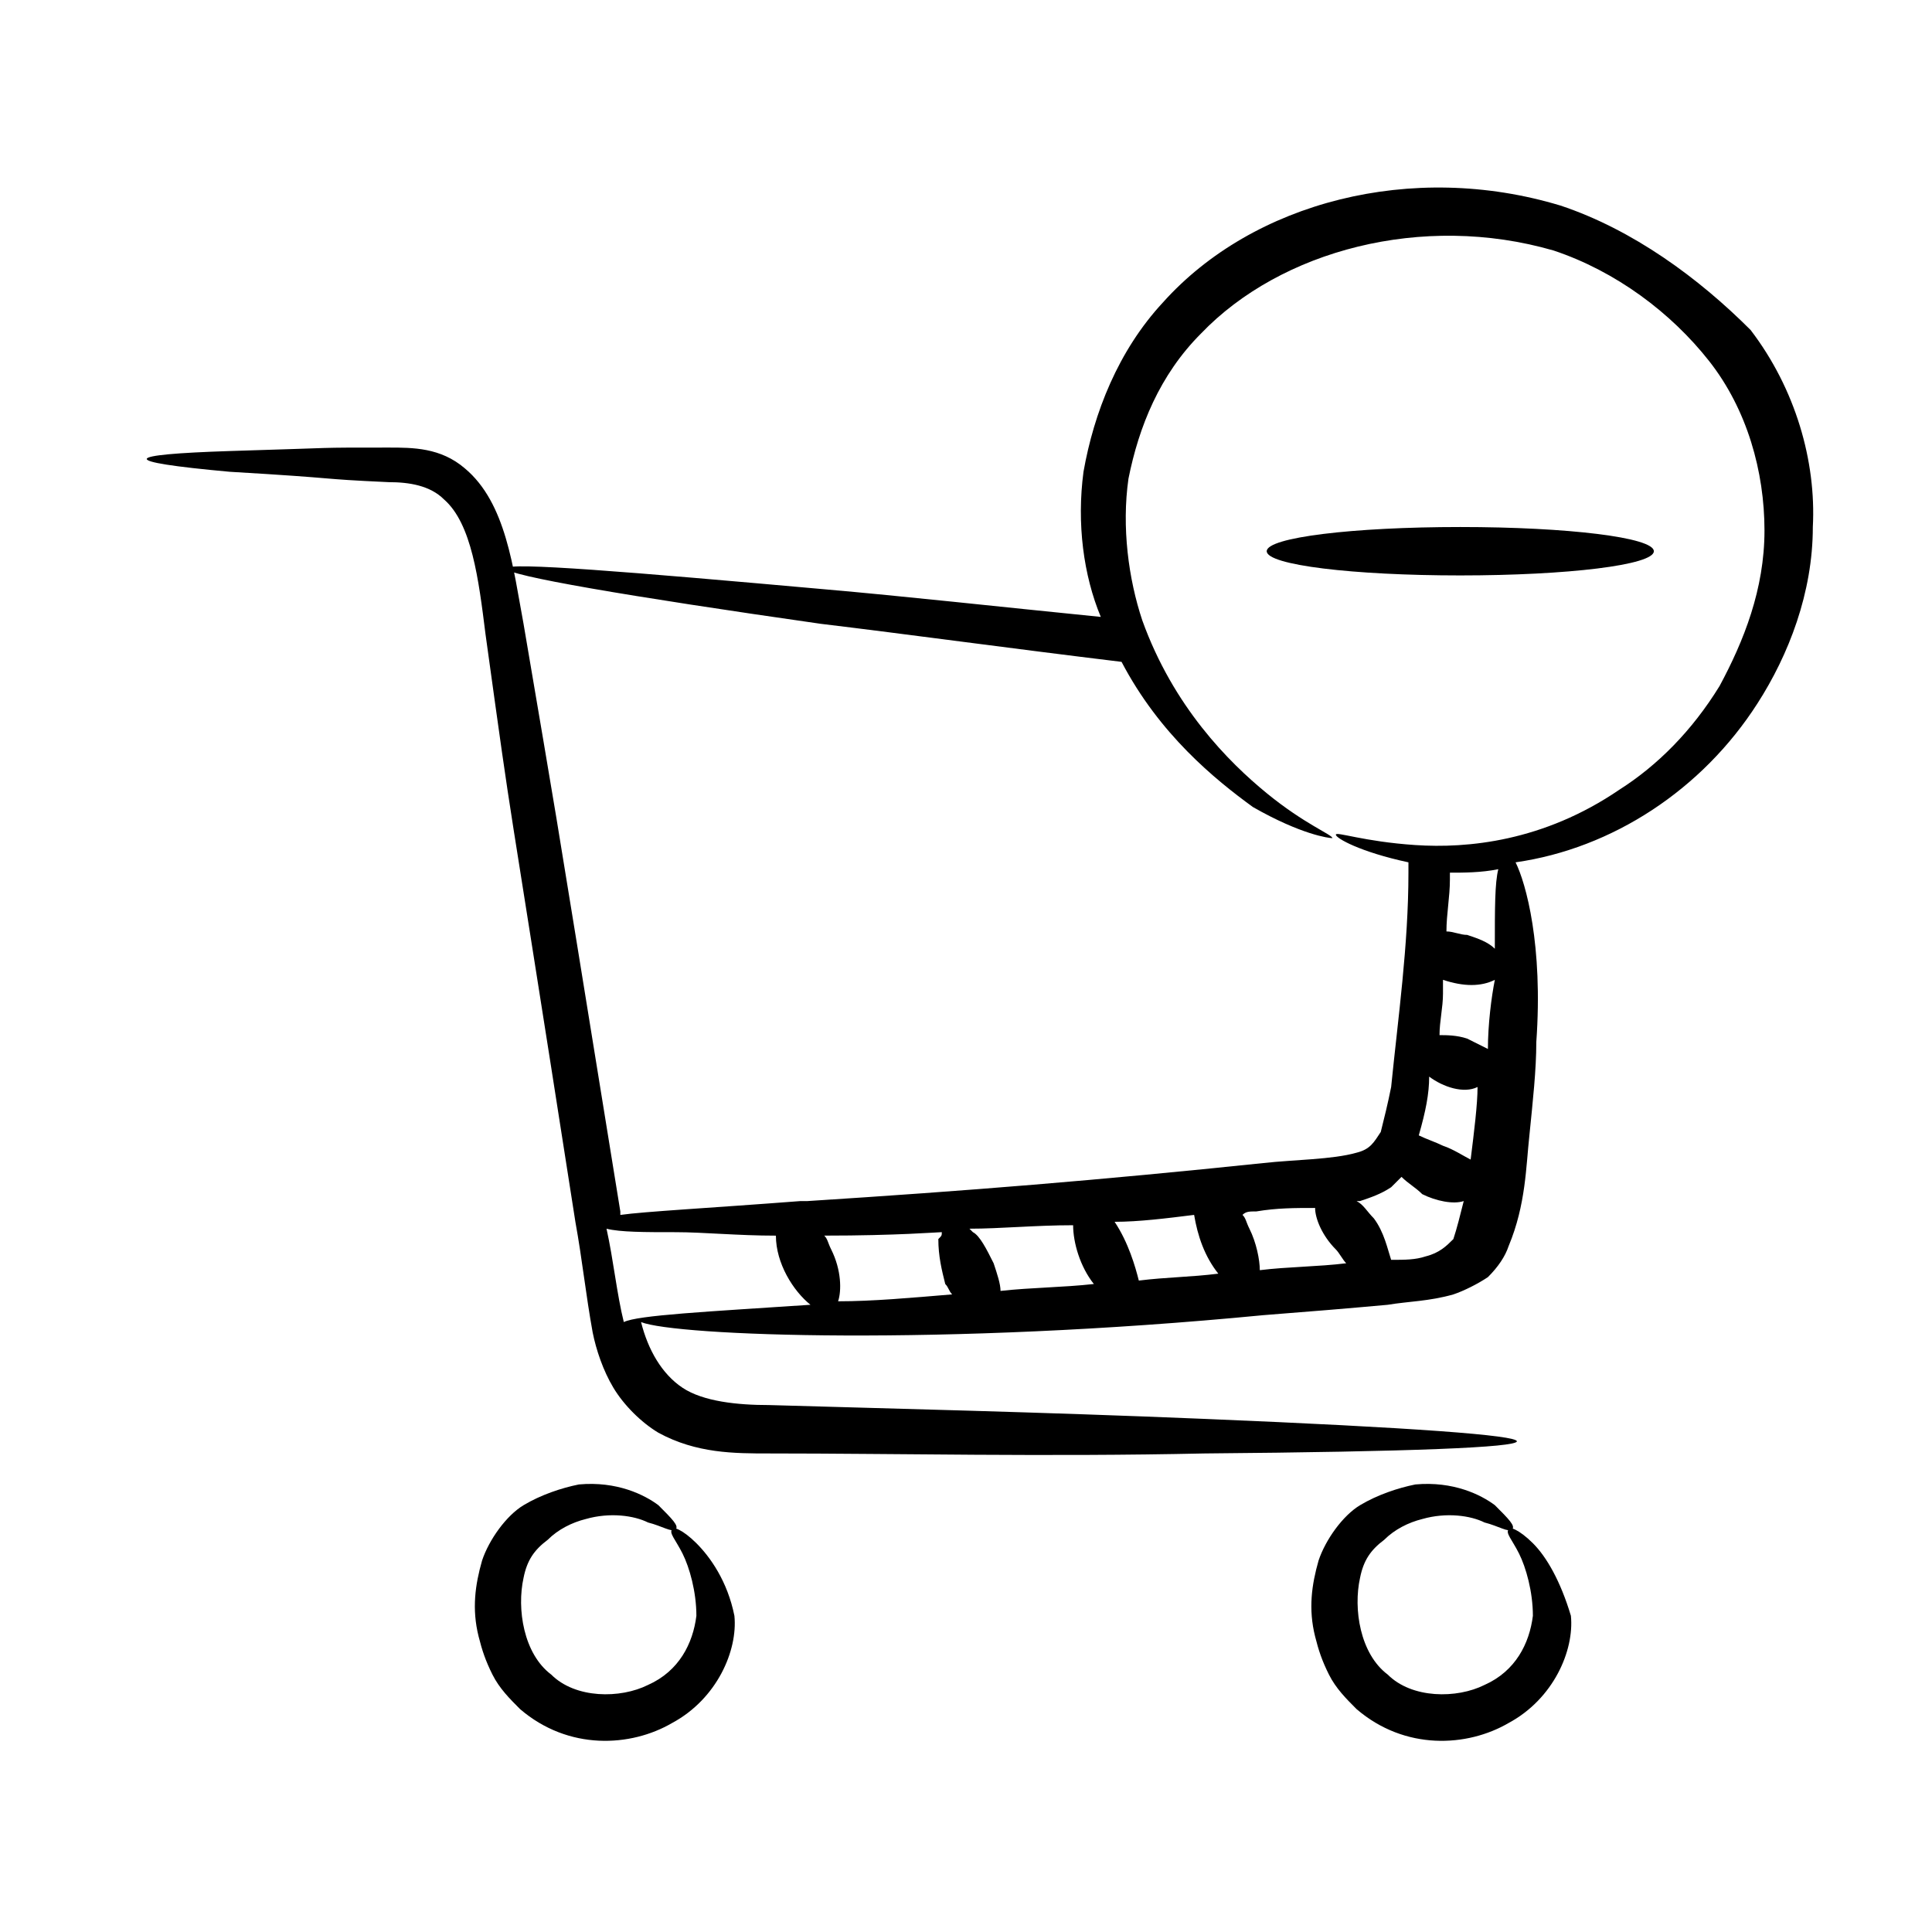 <?xml version="1.0" encoding="UTF-8"?>
<!-- Uploaded to: ICON Repo, www.svgrepo.com, Generator: ICON Repo Mixer Tools -->
<svg fill="#000000" width="800px" height="800px" version="1.1" viewBox="144 144 512 512" xmlns="http://www.w3.org/2000/svg">
 <g>
  <path d="m550.23 552.97c-3.664-3.664-6.414-4.582-6.414-3.664-0.918 0.918 0.918 2.75 2.75 6.414 1.832 3.664 3.664 10.078 3.664 16.488-0.918 7.328-4.582 14.656-12.824 18.32-7.328 3.664-19.238 3.664-25.648-2.75-7.328-5.496-9.16-17.406-7.328-25.648 0.918-4.582 2.75-7.328 6.414-10.078 2.75-2.75 6.414-4.582 10.078-5.496 6.414-1.832 12.824-0.918 16.488 0.918 3.664 0.918 6.414 2.75 7.328 1.832 0.918-0.918-0.918-2.75-4.582-6.414-3.664-2.75-10.992-6.414-21.07-5.496-4.582 0.918-10.078 2.75-14.656 5.496-4.582 2.75-9.16 9.16-10.992 14.656-1.832 6.414-2.75 12.824-0.918 20.152 0.918 3.664 1.832 6.414 3.664 10.078 1.832 3.664 4.582 6.414 7.328 9.16 12.824 10.992 29.312 10.078 40.305 3.664 11.91-6.414 17.406-19.238 16.488-28.398-2.746-9.156-6.41-15.57-10.074-19.234z"/>
  <path d="m328.55 552.97c-3.664-3.664-6.414-4.582-6.414-3.664-0.918 0.918 0.918 2.75 2.75 6.414 1.832 3.664 3.664 10.078 3.664 16.488-0.918 7.328-4.582 14.656-12.824 18.32-7.328 3.664-19.238 3.664-25.648-2.75-7.328-5.496-9.16-17.406-7.328-25.648 0.918-4.582 2.75-7.328 6.414-10.078 2.75-2.75 6.414-4.582 10.078-5.496 6.414-1.832 12.824-0.918 16.488 0.918 3.664 0.918 6.414 2.75 7.328 1.832 0.918-0.918-0.918-2.75-4.582-6.414-3.664-2.75-10.992-6.414-21.07-5.496-4.582 0.918-10.078 2.75-14.656 5.496-4.582 2.75-9.16 9.16-10.992 14.656-1.832 6.414-2.75 12.824-0.918 20.152 0.918 3.664 1.832 6.414 3.664 10.078 1.832 3.664 4.582 6.414 7.328 9.16 12.824 10.992 29.312 10.078 40.305 3.664 11.91-6.414 17.406-19.238 16.488-28.398-1.832-9.156-6.41-15.57-10.074-19.234z"/>
  <path d="m557.55 198.48c-39.391-11.91-81.527-0.918-105.34 25.648-11.91 12.824-18.32 29.312-21.07 44.887-1.832 13.742 0 27.48 4.582 38.473-27.48-2.75-52.215-5.496-73.281-7.328-51.297-4.582-84.273-7.328-84.273-5.496 0 1.832 32.062 7.328 83.359 14.656 22.902 2.75 49.465 6.414 79.695 10.078 10.078 19.238 24.734 31.145 34.809 38.473 12.824 7.328 20.152 8.246 21.07 8.246 0-0.918-7.328-3.664-17.406-11.91-10.078-8.246-24.734-22.902-32.977-45.801-3.664-10.992-5.496-24.734-3.664-37.559 2.75-13.742 8.246-27.48 19.238-38.473 21.07-21.984 58.625-32.062 93.434-21.984 16.488 5.496 31.145 16.488 41.223 29.312s14.656 29.312 14.656 44.887c0 15.574-5.496 29.312-11.91 41.223-7.328 11.91-16.488 21.07-26.566 27.48-20.152 13.742-40.305 15.574-54.047 14.656-13.742-0.918-21.07-3.664-21.07-2.75 0 0.918 6.414 4.582 19.238 7.328v2.75c0 19.238-2.75 38.473-4.582 56.793-0.918 4.582-1.832 8.246-2.75 11.91-1.832 2.75-2.75 4.582-6.414 5.496-6.414 1.832-16.488 1.832-24.734 2.75-43.969 4.582-77.863 7.328-120.91 10.078h-1.832c-23.816 1.832-41.223 2.75-47.633 3.664v-0.918c-21.07-130.07-15.574-96.184-25.648-155.72-2.75-14.656-4.582-32.062-15.574-41.223-6.414-5.496-13.742-5.496-20.152-5.496-21.07 0-10.992 0-42.137 0.918-28.398 0.918-30.23 2.75 0 5.496 31.145 1.832 21.984 1.832 42.137 2.75 5.496 0 10.992 0.918 14.656 4.582 7.328 6.414 9.16 21.07 10.992 35.727 8.246 59.543 3.664 26.566 23.816 155.72 1.832 10.078 2.75 19.238 4.582 29.312 0.918 4.582 2.75 10.078 5.496 14.656 2.75 4.582 7.328 9.16 11.91 11.91 10.078 5.496 20.152 5.496 29.312 5.496 33.895 0 73.281 0.918 115.42 0 109.92-0.918 110.84-4.582 0-9.16-43.969-1.832-84.273-2.75-115.42-3.664-8.246 0-17.406-0.918-22.902-4.582-5.496-3.664-9.16-10.078-10.992-17.406 9.16 3.664 79.695 6.414 164.88-1.832 11.91-0.918 22.902-1.832 32.977-2.75 5.496-0.918 10.992-0.918 17.406-2.75 2.75-0.918 6.414-2.75 9.16-4.582 2.75-2.75 4.582-5.496 5.496-8.246 4.582-10.992 4.582-21.07 5.496-29.312 0.918-9.16 1.832-17.406 1.832-24.734 1.832-25.648-2.75-42.137-5.496-47.633 25.648-3.664 49.465-19.238 64.121-42.137 8.246-12.824 14.656-29.312 14.656-46.719 0.918-17.406-4.582-36.641-16.488-52.215-13.734-13.742-31.141-26.566-50.375-32.977zm-19.238 223.51c-1.832-0.918-3.664-1.832-5.496-2.75-2.75-0.918-5.496-0.918-7.328-0.918 0-3.664 0.918-7.328 0.918-10.992v-3.664c5.496 1.832 10.078 1.832 13.742 0-0.918 4.582-1.836 11.91-1.836 18.324zm-4.578 29.312c-1.832-0.918-4.582-2.75-7.328-3.664-1.832-0.918-4.582-1.832-6.414-2.75 1.832-6.414 2.75-10.992 2.75-15.574 3.664 2.75 9.16 4.582 12.824 2.75 0 4.582-0.918 11.91-1.832 19.238zm-56.793 13.738c5.496-0.918 10.078-0.918 15.574-0.918 0 2.75 1.832 7.328 5.496 10.992 0.918 0.918 1.832 2.75 2.75 3.664-7.328 0.918-15.574 0.918-22.902 1.832 0-2.75-0.918-7.328-2.75-10.992-0.918-1.832-0.918-2.75-1.832-3.664 0.914-0.914 1.832-0.914 3.664-0.914zm-69.617 13.742c-1.832-3.664-3.664-7.328-5.496-8.246l-0.918-0.918c8.246 0 17.406-0.918 27.48-0.918 0 4.582 1.832 10.992 5.496 15.574-8.246 0.918-16.488 0.918-24.734 1.832 0.004-1.828-0.914-4.578-1.828-7.324zm32.059-10.992c6.414 0 13.742-0.918 21.07-1.832 0.918 5.496 2.75 10.992 6.414 15.574-7.328 0.918-13.742 0.918-21.07 1.832-0.918-3.668-2.75-10.078-6.414-15.574zm-134.65 1.832c3.664 0.918 10.078 0.918 18.32 0.918 7.328 0 16.488 0.918 26.566 0.918 0 7.328 4.582 14.656 9.16 18.32-27.48 1.832-45.801 2.75-49.465 4.582-1.836-7.336-2.75-16.496-4.582-24.738zm61.371 19.234c0.918-2.75 0.918-8.246-1.832-13.742-0.918-1.832-0.918-2.75-1.832-3.664 19.238 0 30.23-0.918 31.145-0.918 0 0.918 0 0.918-0.918 1.832 0 4.582 0.918 8.246 1.832 11.91 0.918 0.918 0.918 1.832 1.832 2.75-10.988 0.918-21.066 1.832-30.227 1.832zm155.72-11.906c-2.75 0.918-5.496 0.918-9.16 0.918-0.918-2.75-1.832-7.328-4.582-10.992-1.832-1.832-2.75-3.664-4.582-4.582h0.918c2.75-0.918 5.496-1.832 8.246-3.664l2.75-2.75c1.832 1.832 3.664 2.75 5.496 4.582 3.664 1.832 8.246 2.75 10.992 1.832-0.918 3.664-1.832 7.328-2.75 10.078-1.832 1.828-3.664 3.66-7.328 4.578zm18.32-81.527c-1.832-1.832-4.582-2.75-7.328-3.664-1.832 0-3.664-0.918-5.496-0.918 0-4.582 0.918-9.16 0.918-13.742v-1.832c3.664 0 8.246 0 12.824-0.918-0.918 3.672-0.918 10.082-0.918 21.074z"/>
  <path d="m582.29 290.08c0-3.664-22.902-6.414-51.297-6.414-28.398 0-51.297 2.75-51.297 6.414s22.902 6.414 51.297 6.414c28.398-0.004 51.297-2.75 51.297-6.414z"/>
 </g>
</svg>